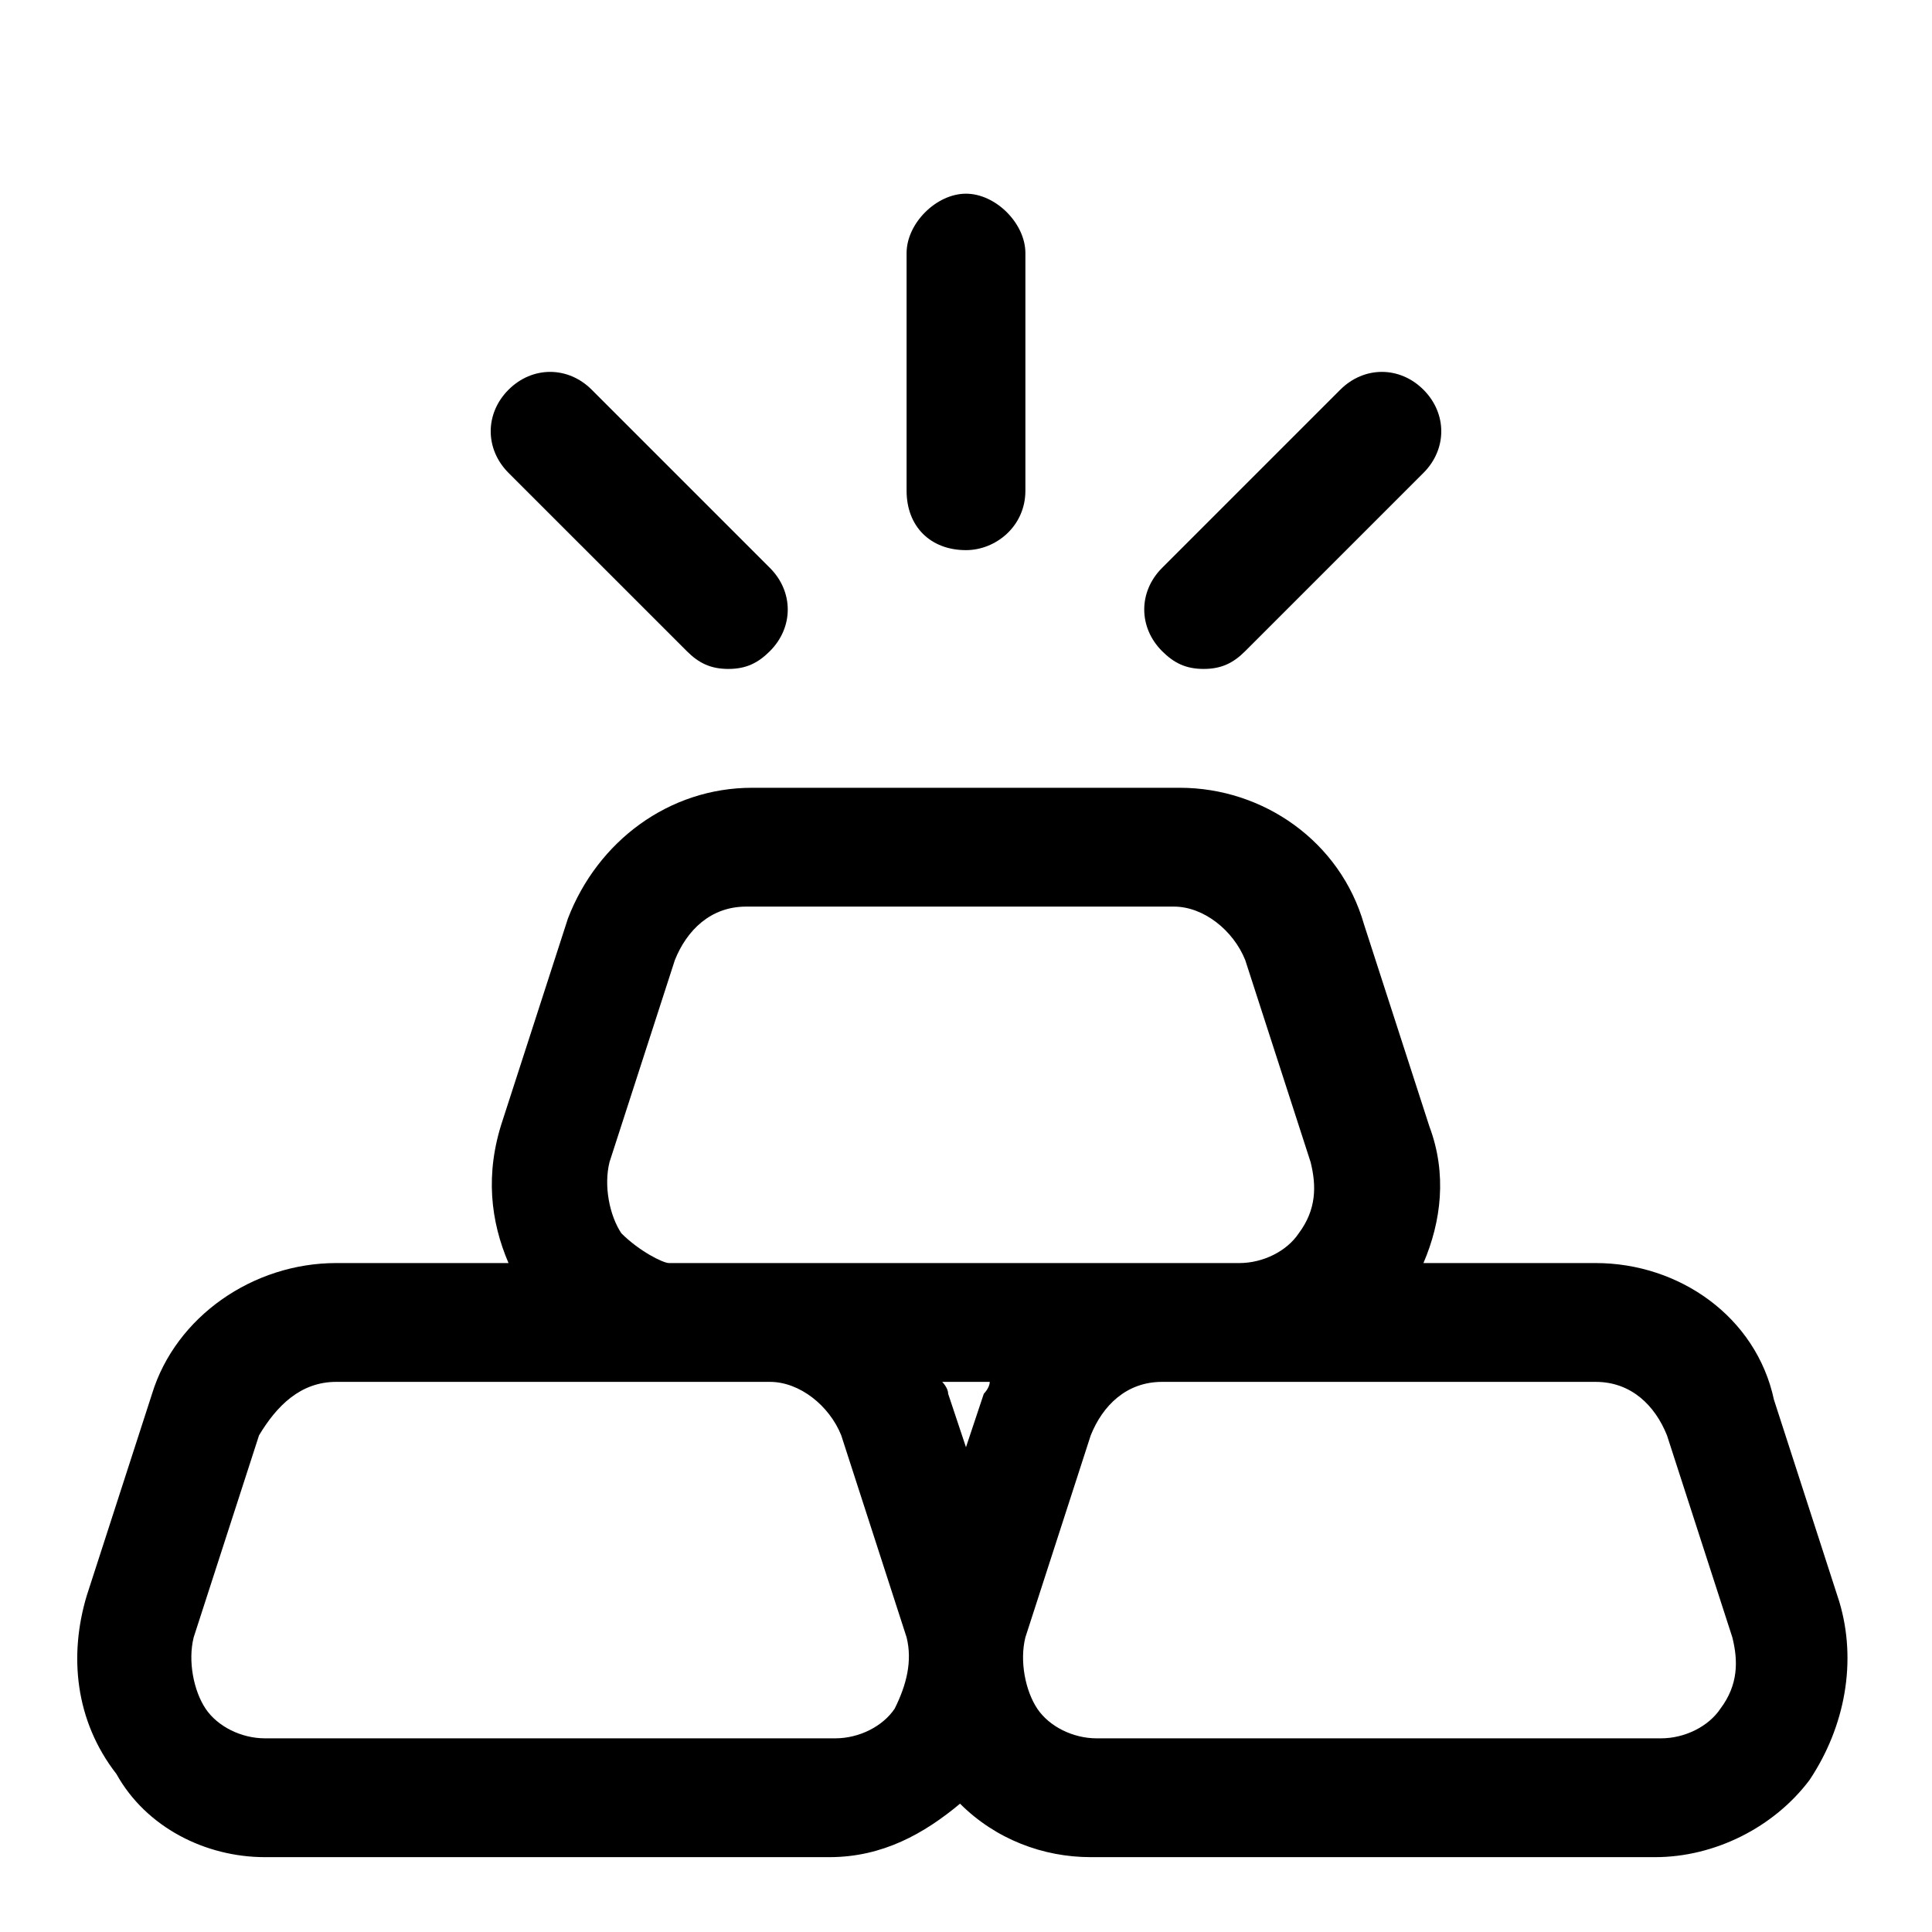 <?xml version="1.0" encoding="UTF-8"?>
<!-- Uploaded to: ICON Repo, www.svgrepo.com, Generator: ICON Repo Mixer Tools -->
<svg fill="#000000" width="800px" height="800px" version="1.1" viewBox="144 144 512 512" xmlns="http://www.w3.org/2000/svg">
 <g>
  <path d="m184.3 513.36-17.32 53.531c-4.723 15.742-3.148 33.062 7.871 47.23 7.875 14.172 23.621 22.043 39.363 22.043h149.57c14.168 0 25.191-6.297 34.637-14.168 9.445 9.445 22.043 14.168 34.637 14.168h149.57c15.742 0 31.488-7.871 40.934-20.469 9.445-14.168 12.594-31.488 7.871-47.23l-17.32-53.531c-4.723-22.043-25.191-36.211-47.23-36.211h-45.656c4.723-11.02 6.297-23.617 1.574-36.211l-17.32-53.531c-6.297-22.039-26.766-36.211-48.809-36.211h-113.36c-22.043 0-40.934 14.168-48.805 34.637l-17.32 53.531c-4.723 14.168-3.148 26.766 1.574 37.785h-45.656c-22.043 0-42.512 14.168-48.809 34.637zm196.8 83.445c-3.148 4.723-9.445 7.871-15.742 7.871h-151.14c-6.297 0-12.594-3.148-15.742-7.871-3.148-4.723-4.723-12.594-3.148-18.895l17.32-53.531c4.719-7.871 11.016-14.168 20.465-14.168h114.93c7.871 0 15.742 6.297 18.895 14.168l17.32 53.531c1.566 6.297-0.008 12.594-3.156 18.895zm23.617-83.445-4.723 14.168-4.723-14.168c0-1.574-1.574-3.148-1.574-3.148h12.594c0 1.574-1.574 3.148-1.574 3.148zm181.05 11.02 17.32 53.531c1.574 6.297 1.574 12.594-3.148 18.895-3.148 4.723-9.445 7.871-15.742 7.871h-149.57c-6.297 0-12.594-3.148-15.742-7.871-3.148-4.723-4.723-12.594-3.148-18.895l17.32-53.531c3.148-7.871 9.445-14.168 18.895-14.168h114.93c9.438 0 15.734 6.297 18.883 14.168zm-277.09-53.527c-3.148-4.723-4.723-12.594-3.148-18.895l17.32-53.531c3.148-7.871 9.445-14.168 18.895-14.168h113.36c7.871 0 15.742 6.297 18.895 14.168l17.32 53.531c1.574 6.297 1.574 12.594-3.148 18.895-3.148 4.723-9.445 7.871-15.742 7.871h-151.14c-1.582 0-7.879-3.148-12.602-7.871z"/>
  <path d="m415.74 274.05v-62.977c0-7.871-7.871-15.742-15.742-15.742s-15.742 7.871-15.742 15.742v62.977c0 9.445 6.297 15.742 15.742 15.742 7.871 0 15.742-6.297 15.742-15.742z"/>
  <path d="m474 316.55 47.23-47.23c6.297-6.297 6.297-15.742 0-22.043-6.297-6.297-15.742-6.297-22.043 0l-47.23 47.23c-6.297 6.297-6.297 15.742 0 22.043 3.148 3.148 6.297 4.723 11.02 4.723 4.727 0 7.875-1.574 11.023-4.723z"/>
  <path d="m326 316.55c3.148 3.148 6.297 4.723 11.02 4.723 4.723 0 7.871-1.574 11.02-4.723 6.297-6.297 6.297-15.742 0-22.043l-47.23-47.23c-6.297-6.297-15.742-6.297-22.043 0-6.297 6.297-6.297 15.742 0 22.043z"/>
 </g>
</svg>